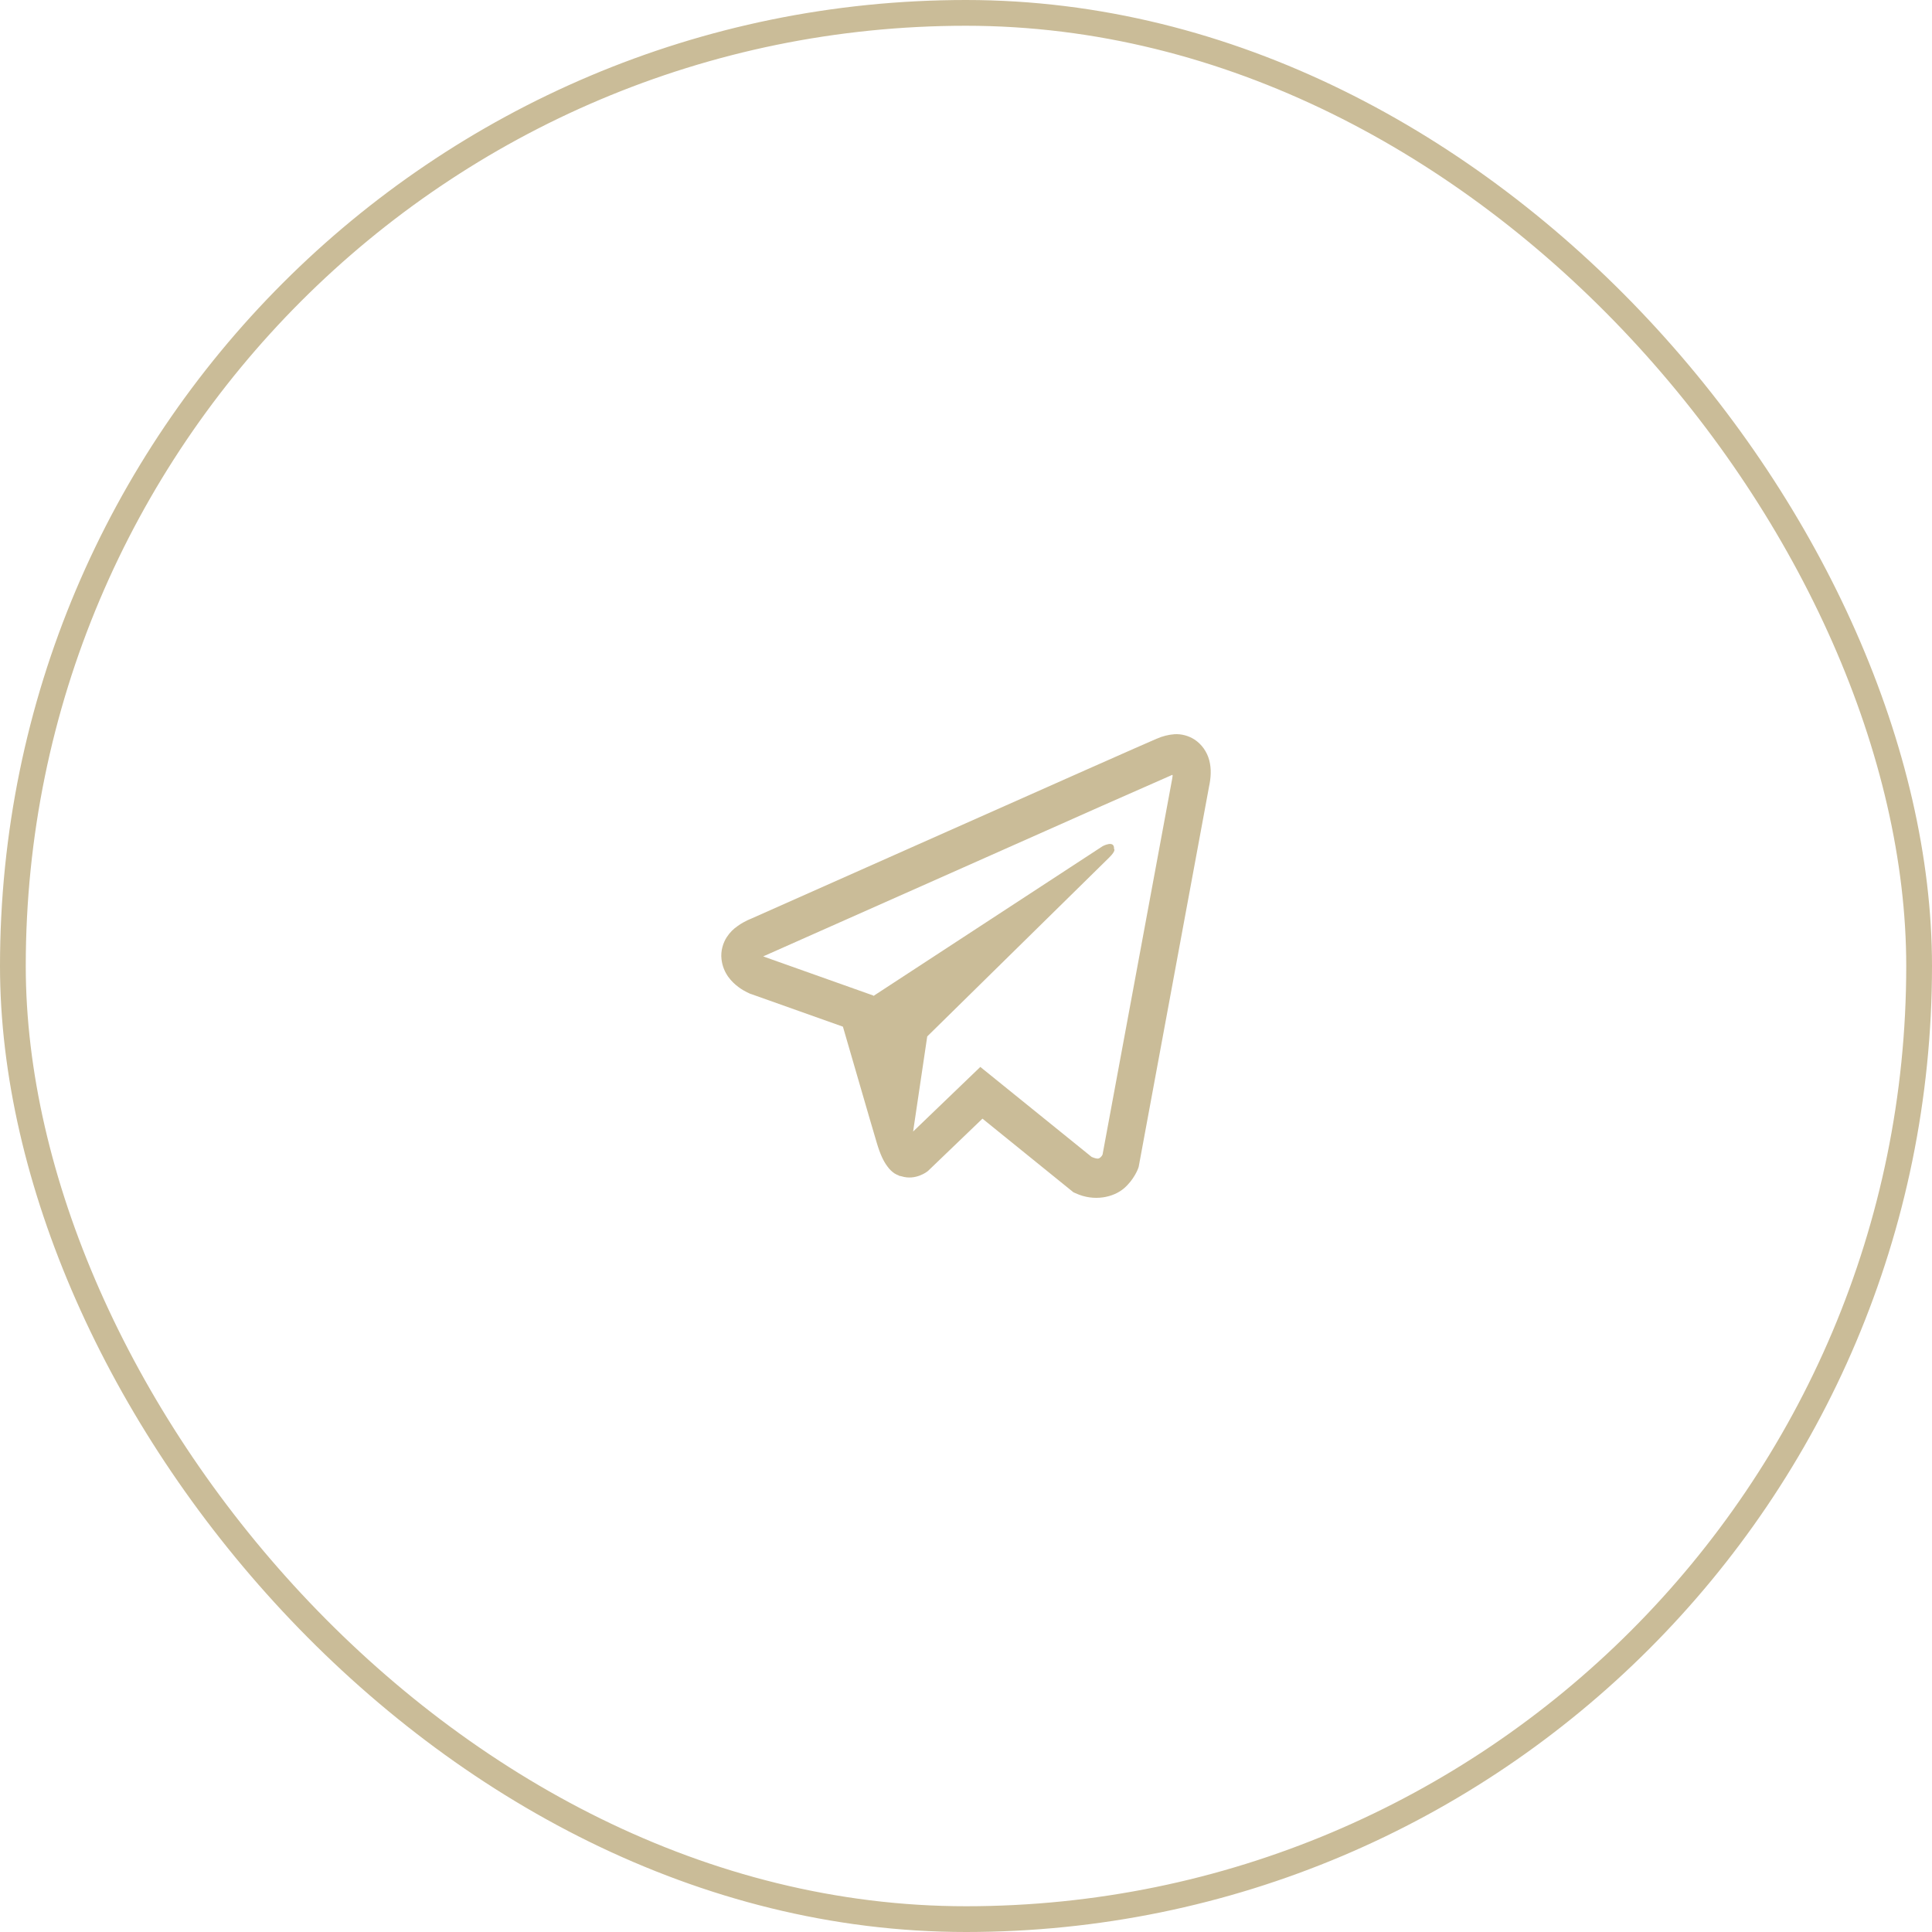 <?xml version="1.0" encoding="UTF-8"?> <svg xmlns="http://www.w3.org/2000/svg" width="75" height="75" viewBox="0 0 75 75" fill="none"> <path d="M45.593 28.502C45.359 28.52 45.128 28.578 44.911 28.674H44.908C44.7 28.761 43.71 29.2 42.204 29.866L36.808 32.263C32.937 33.982 29.131 35.675 29.131 35.675L29.176 35.657C29.176 35.657 28.913 35.748 28.639 35.946C28.47 36.059 28.324 36.208 28.211 36.383C28.076 36.591 27.968 36.91 28.009 37.239C28.074 37.795 28.416 38.129 28.662 38.313C28.91 38.5 29.147 38.587 29.147 38.587H29.153L32.722 39.855C32.882 40.397 33.81 43.613 34.033 44.354C34.164 44.797 34.292 45.074 34.452 45.285C34.53 45.393 34.621 45.483 34.73 45.555C34.786 45.59 34.846 45.617 34.909 45.637L34.873 45.628C34.884 45.631 34.892 45.64 34.901 45.643C34.93 45.652 34.95 45.655 34.987 45.661C35.552 45.841 36.006 45.471 36.006 45.471L36.031 45.45L38.139 43.426L41.67 46.284L41.751 46.32C42.487 46.661 43.233 46.471 43.626 46.137C44.023 45.8 44.178 45.369 44.178 45.369L44.203 45.299L46.932 30.552C47.01 30.189 47.03 29.848 46.944 29.517C46.856 29.182 46.652 28.895 46.373 28.71C46.139 28.56 45.867 28.487 45.593 28.502ZM45.52 30.082C45.517 30.131 45.525 30.125 45.505 30.219V30.227L42.801 44.821C42.789 44.842 42.77 44.887 42.716 44.932C42.659 44.98 42.613 45.01 42.376 44.911L38.056 41.418L35.447 43.926L35.995 40.234L43.053 33.295C43.344 33.01 43.246 32.95 43.246 32.95C43.267 32.6 42.807 32.847 42.807 32.847L33.907 38.663L33.904 38.647L29.639 37.132V37.129L29.628 37.127C29.635 37.124 29.642 37.121 29.649 37.118L29.673 37.105L29.695 37.097C29.695 37.097 33.504 35.404 37.376 33.685C39.315 32.824 41.268 31.956 42.77 31.287C44.272 30.622 45.382 30.134 45.445 30.108C45.505 30.083 45.476 30.083 45.52 30.083V30.082Z" fill="#CABC98"></path> <rect x="0.5" y="0.5" width="74" height="74" rx="37" stroke="#CABC98"></rect> </svg> 